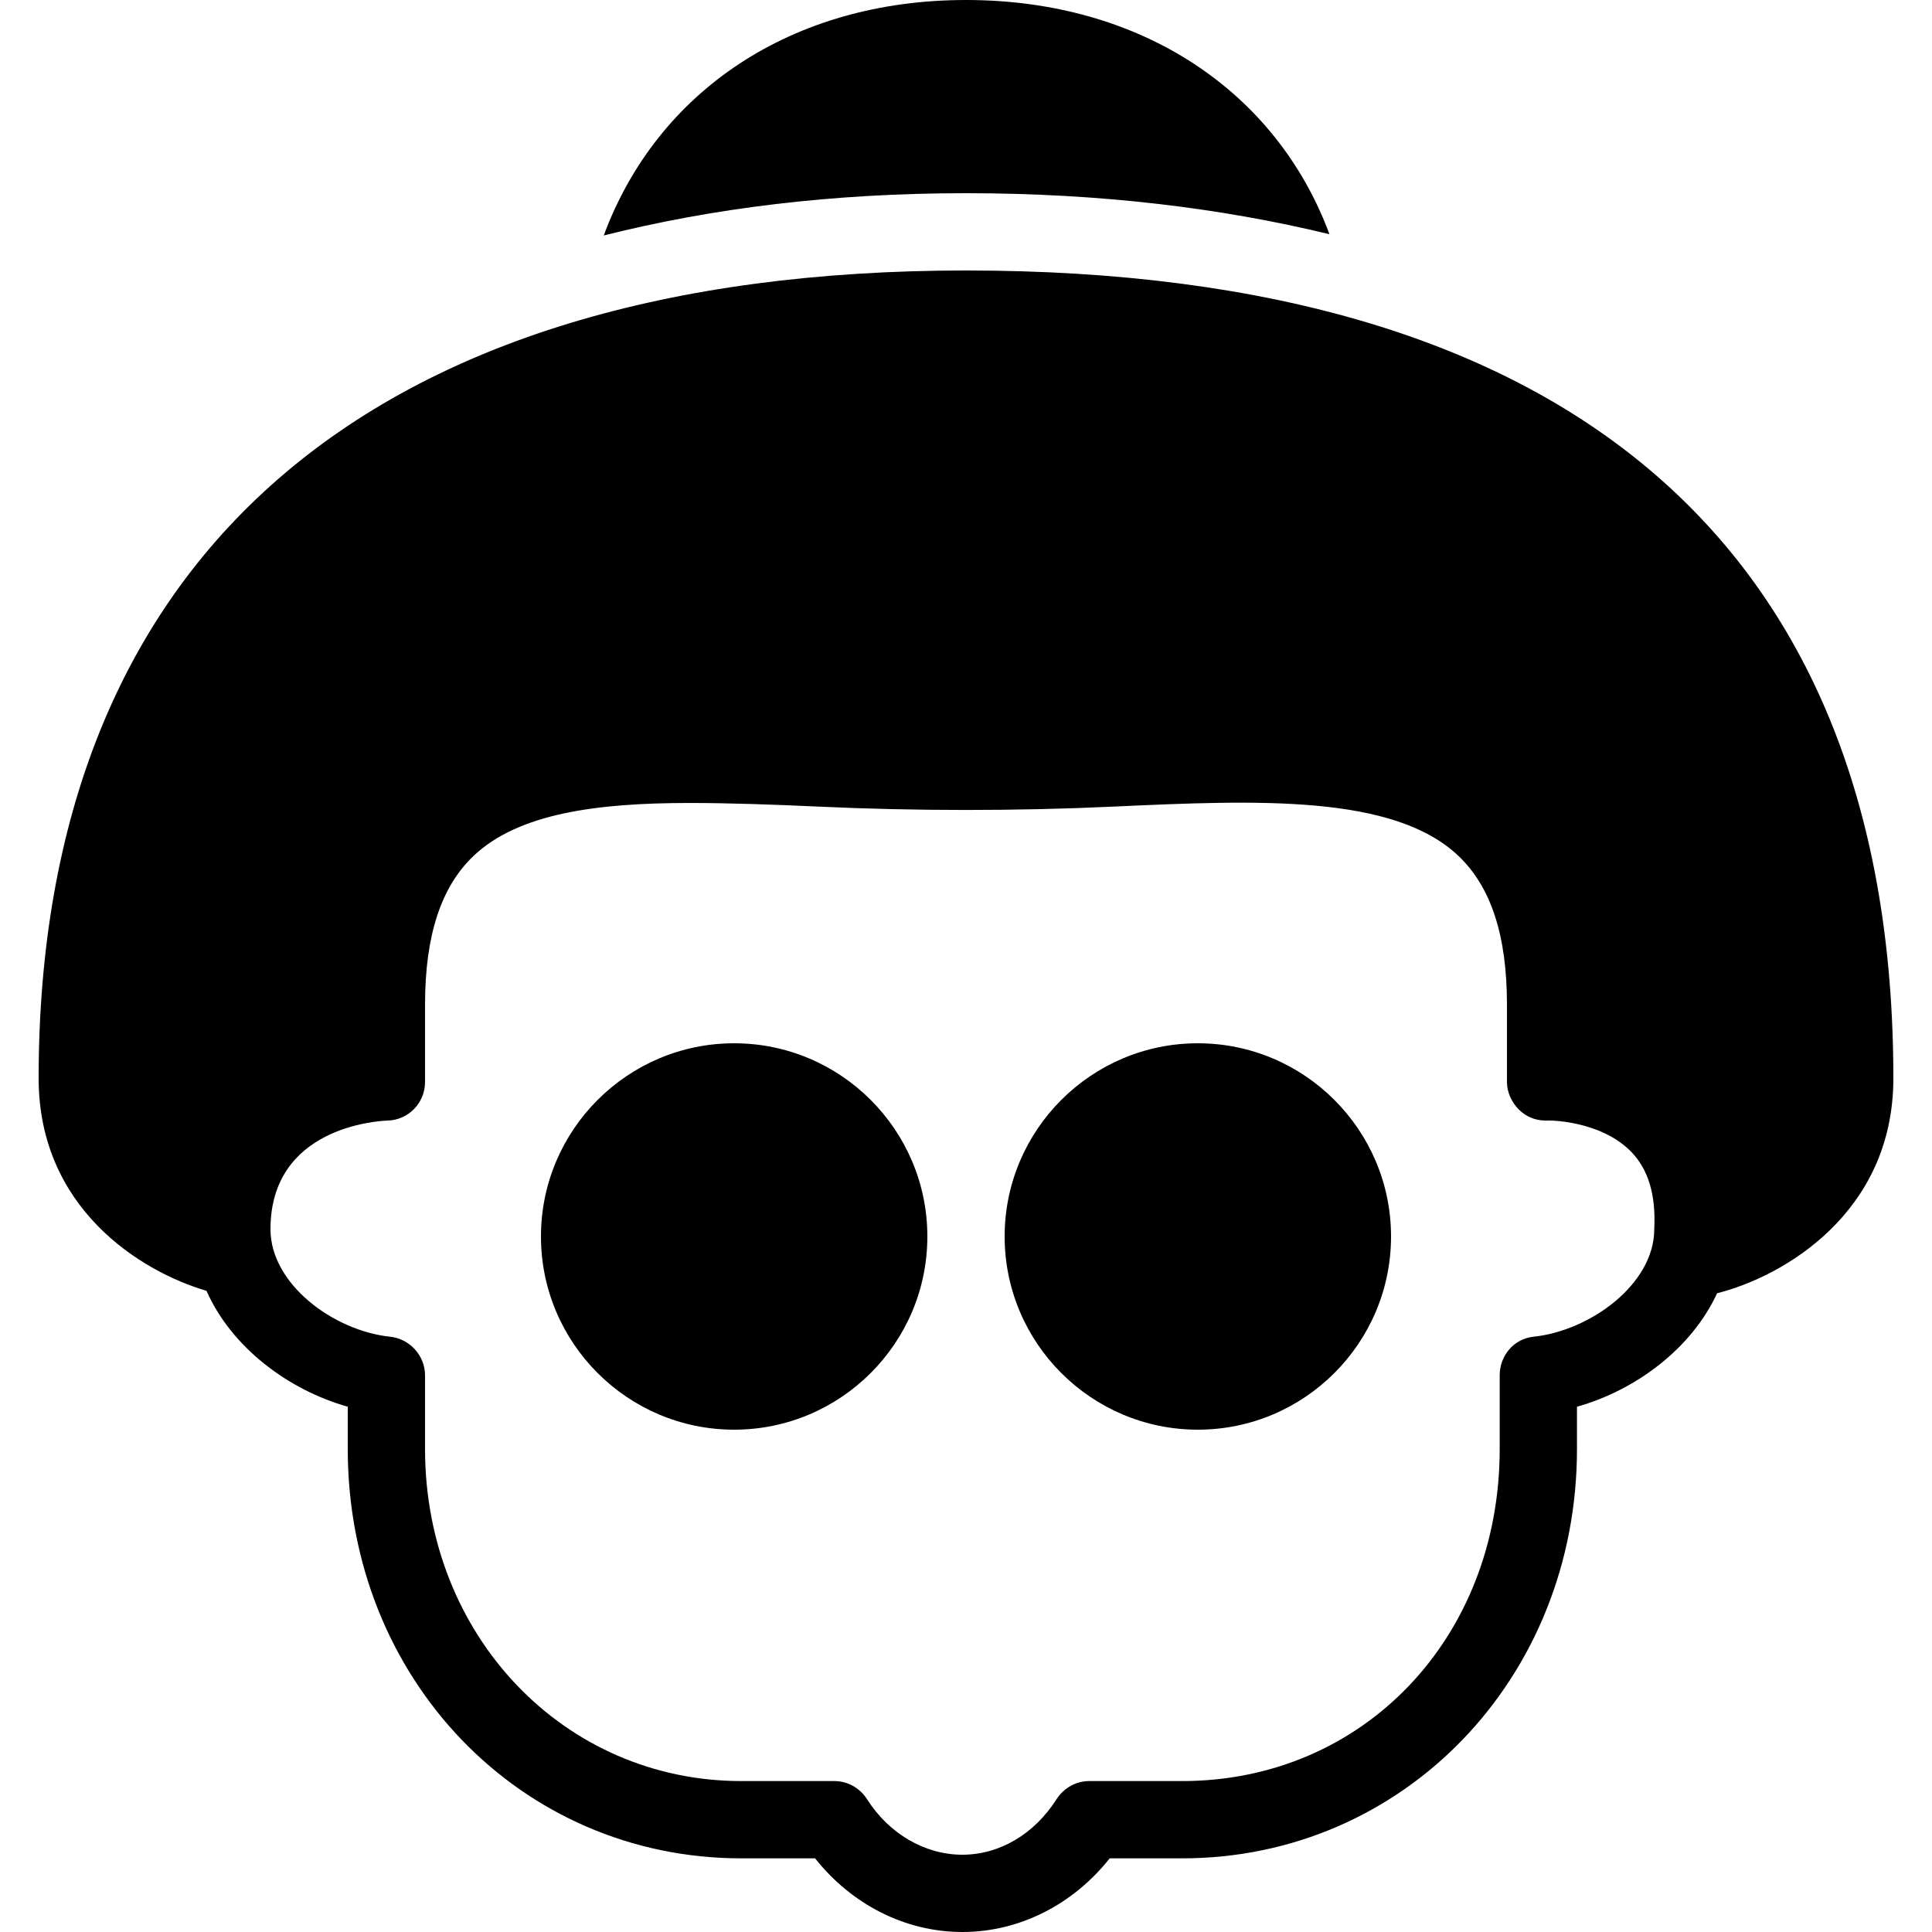 <?xml version="1.0"?>
<svg xmlns="http://www.w3.org/2000/svg" viewBox="0 0 50 50">
    <path d="M 25 0 C 20.492 0 17.009 2.358 15.625 6.094 C 18.438 5.386 21.55 5 25 5 C 28.466 5 31.6 5.38 34.406 6.062 C 33.031 2.354 29.522 0 25 0 z M 25 7 C 9.523 7 1 14.428 1 27.906 C 1 31.266 3.636 32.906 5.344 33.406 C 5.991 34.87 7.46 35.971 9 36.406 L 9 37.5 C 9 43.443 13.467 48.094 19.188 48.094 L 21.094 48.094 C 22.045 49.293 23.433 50 24.906 50 C 26.379 50 27.768 49.293 28.719 48.094 L 30.594 48.094 C 36.314 48.094 40.812 43.444 40.812 37.5 L 40.812 36.406 C 42.34 35.976 43.782 34.894 44.438 33.469 C 46.13 33.046 49 31.404 49 27.906 C 49 14.233 40.701 7 25 7 z M 17.844 20.781 C 18.905 20.781 20.04 20.823 21.188 20.875 C 23.678 20.991 26.323 20.991 28.812 20.875 C 32.541 20.704 36.073 20.554 37.75 22.156 C 38.587 22.956 39 24.209 39 26 L 39 28 C 39 28.268 39.121 28.531 39.312 28.719 C 39.499 28.903 39.737 29 40 29 L 40.031 29 C 40.053 28.991 41.424 28.988 42.219 29.812 C 42.653 30.262 42.858 30.91 42.812 31.812 C 42.812 33.233 41.154 34.44 39.688 34.594 C 39.179 34.647 38.812 35.082 38.812 35.594 L 38.812 37.5 C 38.812 42.402 35.269 46.094 30.594 46.094 L 28.188 46.094 C 27.846 46.094 27.528 46.275 27.344 46.562 C 26.772 47.462 25.872 48 24.906 48 C 23.94 48 23.009 47.462 22.438 46.562 C 22.253 46.273 21.936 46.094 21.594 46.094 L 19.188 46.094 C 14.589 46.094 11 42.323 11 37.5 L 11 35.594 C 11 35.082 10.603 34.647 10.094 34.594 C 8.629 34.439 7 33.231 7 31.812 C 7 29.192 9.726 29.011 10.031 29 C 10.573 28.986 11 28.543 11 28 L 11 26 C 11 24.209 11.414 22.955 12.25 22.156 C 13.412 21.047 15.454 20.781 17.844 20.781 z M 19 27 C 16.243 27 14 29.243 14 32 C 14 34.757 16.243 37 19 37 C 21.757 37 24 34.757 24 32 C 24 29.243 21.757 27 19 27 z M 31 27 C 28.243 27 26 29.243 26 32 C 26 34.757 28.243 37 31 37 C 33.757 37 36 34.757 36 32 C 36 29.243 33.757 27 31 27 z"/>
</svg>
